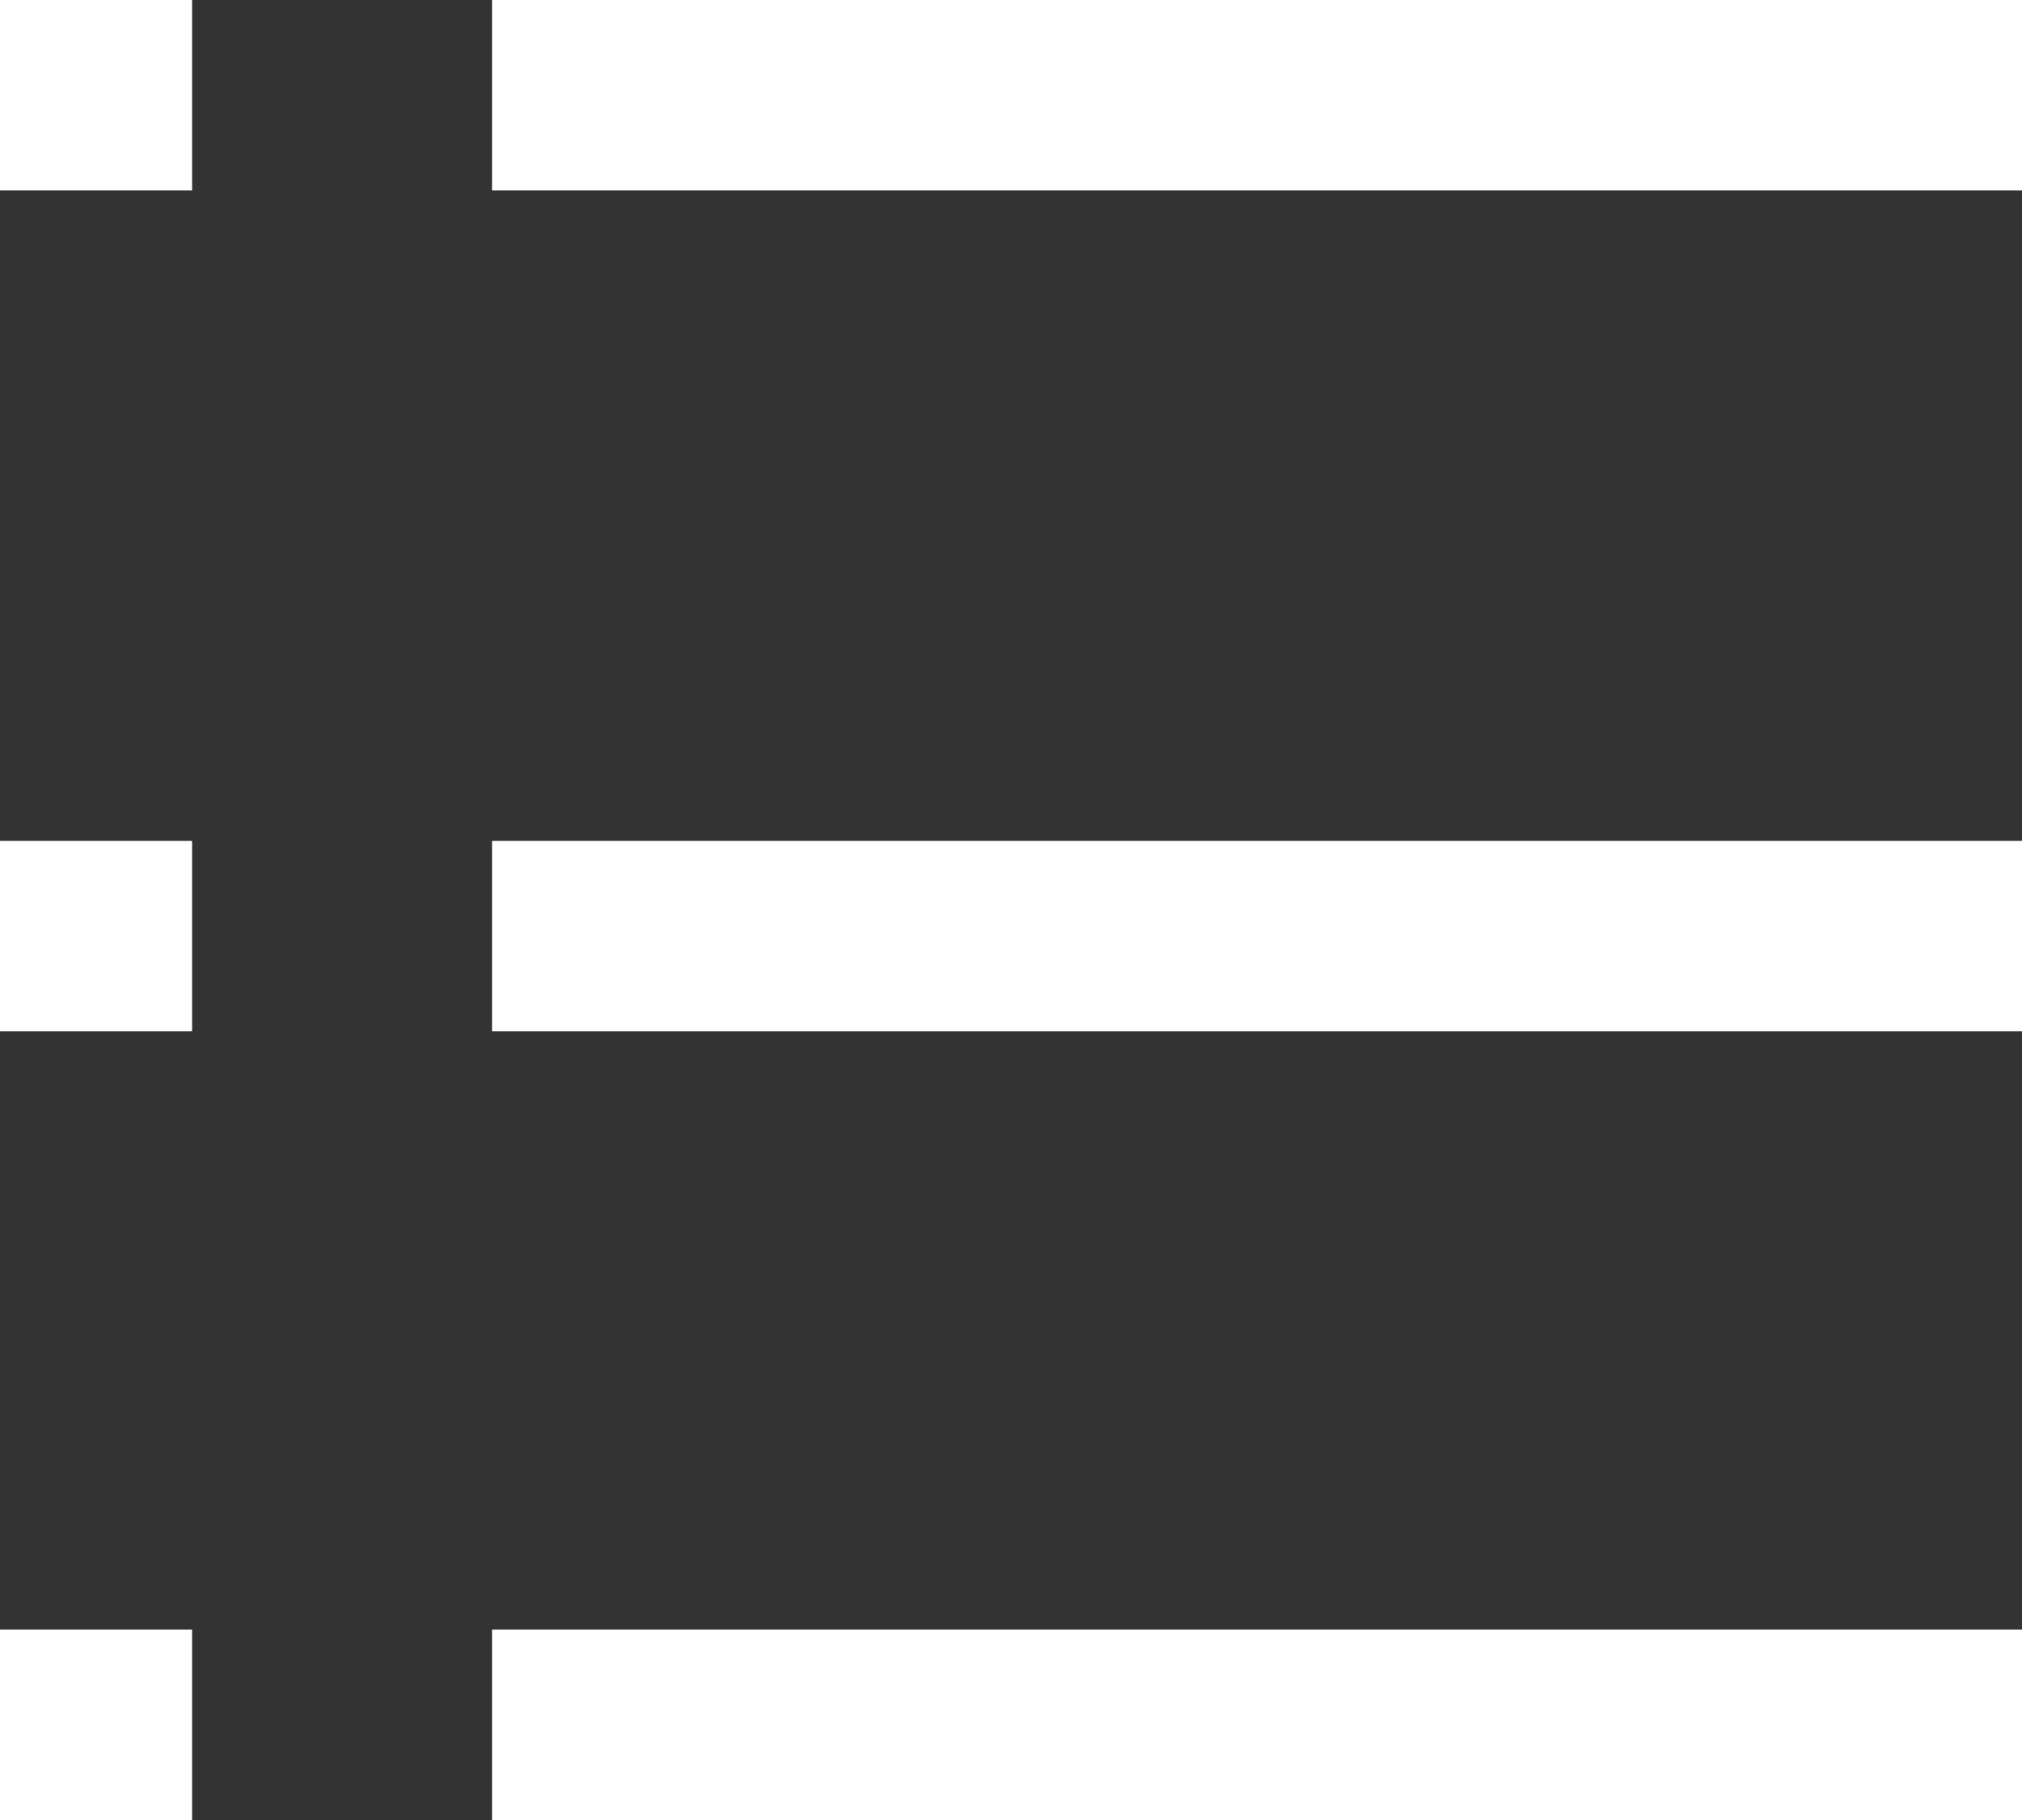 <?xml version="1.0" encoding="utf-8"?>
<!-- Generator: Adobe Illustrator 16.0.0, SVG Export Plug-In . SVG Version: 6.00 Build 0)  -->
<!DOCTYPE svg PUBLIC "-//W3C//DTD SVG 1.1//EN" "http://www.w3.org/Graphics/SVG/1.1/DTD/svg11.dtd">
<svg version="1.1" id="图层_1" xmlns="http://www.w3.org/2000/svg" xmlns:xlink="http://www.w3.org/1999/xlink" x="0px" y="0px"
	 width="200px" height="180px" viewBox="0 10 200 180" enable-background="new 0 10 200 180" xml:space="preserve">
<rect x="0" y="10" width="200" height="180" fill="#333333" stroke="none"/>
<path fill="#FFFFFF" d="M48.667,190v-18.834H200V190H48.667z M0,190v-18.834h19V190H0z M48.667,112V93.167H200V112H48.667z M0,112
	V93.167h19V112H0z M48.667,28.833V10H200v18.833H48.667z M0,28.833V10h19v18.833H0z"/>
</svg>

